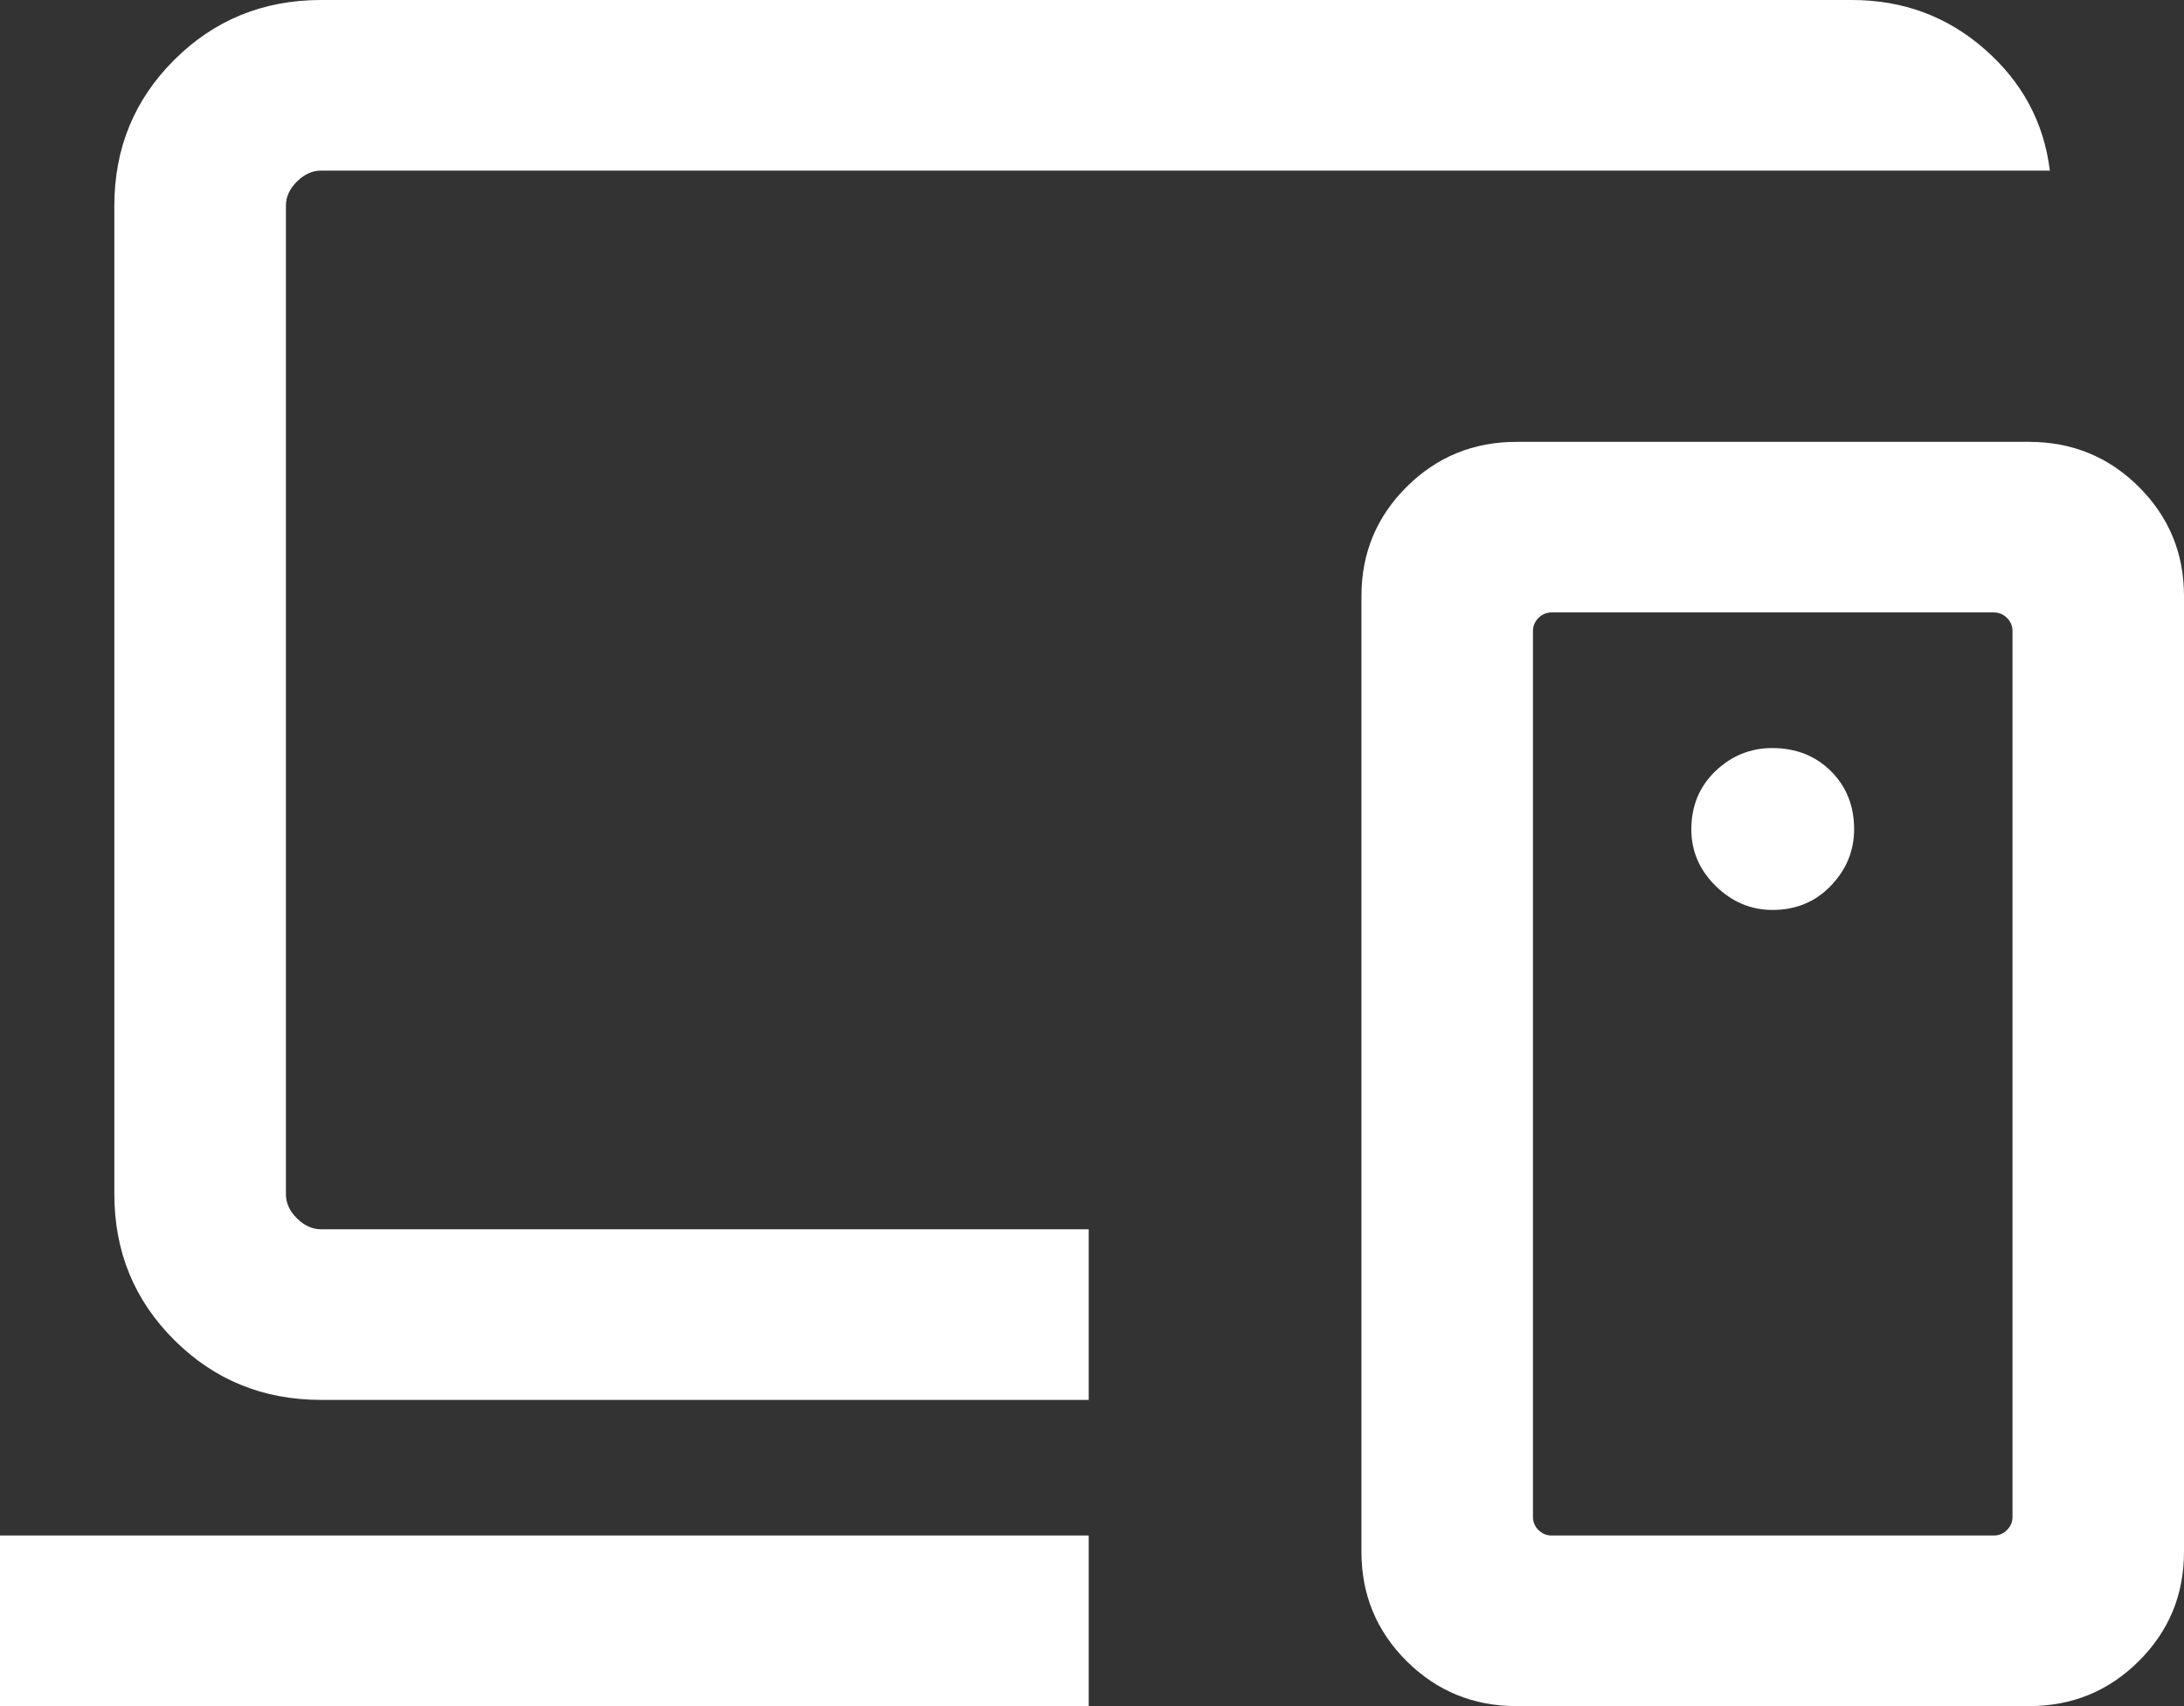 <svg width="64" height="50" viewBox="0 0 64 50" fill="none" xmlns="http://www.w3.org/2000/svg">
<rect x="0" y="0" width="64" height="50" fill="#333333" stroke="none"/>
<path d="M0 50V45H31.904V50H0ZM9.41 41.026C7.717 41.026 6.284 40.443 5.111 39.276C3.938 38.109 3.351 36.684 3.351 35V6.026C3.351 4.342 3.938 2.917 5.111 1.75C6.284 0.583 7.717 0 9.41 0H54.268C55.768 0 57.067 0.482 58.164 1.446C59.262 2.409 59.897 3.594 60.069 5H9.41C9.152 5 8.916 5.107 8.701 5.321C8.486 5.534 8.379 5.769 8.379 6.026V35C8.379 35.257 8.486 35.492 8.701 35.705C8.916 35.919 9.152 36.026 9.41 36.026H31.904V41.026H9.41ZM58.974 44.455V18.493C58.974 18.344 58.92 18.216 58.812 18.109C58.705 18.002 58.576 17.948 58.426 17.948H45.471C45.32 17.948 45.191 18.002 45.084 18.109C44.976 18.216 44.922 18.344 44.922 18.493V44.455C44.922 44.604 44.976 44.733 45.084 44.84C45.191 44.947 45.32 45 45.471 45H58.426C58.576 45 58.705 44.947 58.812 44.84C58.92 44.733 58.974 44.604 58.974 44.455ZM44.44 50C43.178 50 42.105 49.561 41.221 48.682C40.338 47.803 39.896 46.736 39.896 45.481V17.468C39.896 16.213 40.338 15.146 41.221 14.267C42.105 13.388 43.178 12.949 44.44 12.949H59.456C60.719 12.949 61.792 13.388 62.675 14.267C63.558 15.146 64 16.213 64 17.468V45.481C64 46.736 63.558 47.803 62.675 48.682C61.792 49.561 60.719 50 59.456 50H44.44ZM51.942 26.667C52.629 26.667 53.2 26.43 53.653 25.957C54.106 25.484 54.333 24.932 54.333 24.301C54.333 23.617 54.106 23.05 53.653 22.599C53.2 22.149 52.627 21.923 51.935 21.923C51.294 21.923 50.739 22.149 50.269 22.599C49.799 23.05 49.563 23.619 49.563 24.308C49.563 24.944 49.801 25.497 50.277 25.965C50.753 26.433 51.308 26.667 51.942 26.667Z" fill="white"/>
</svg>
